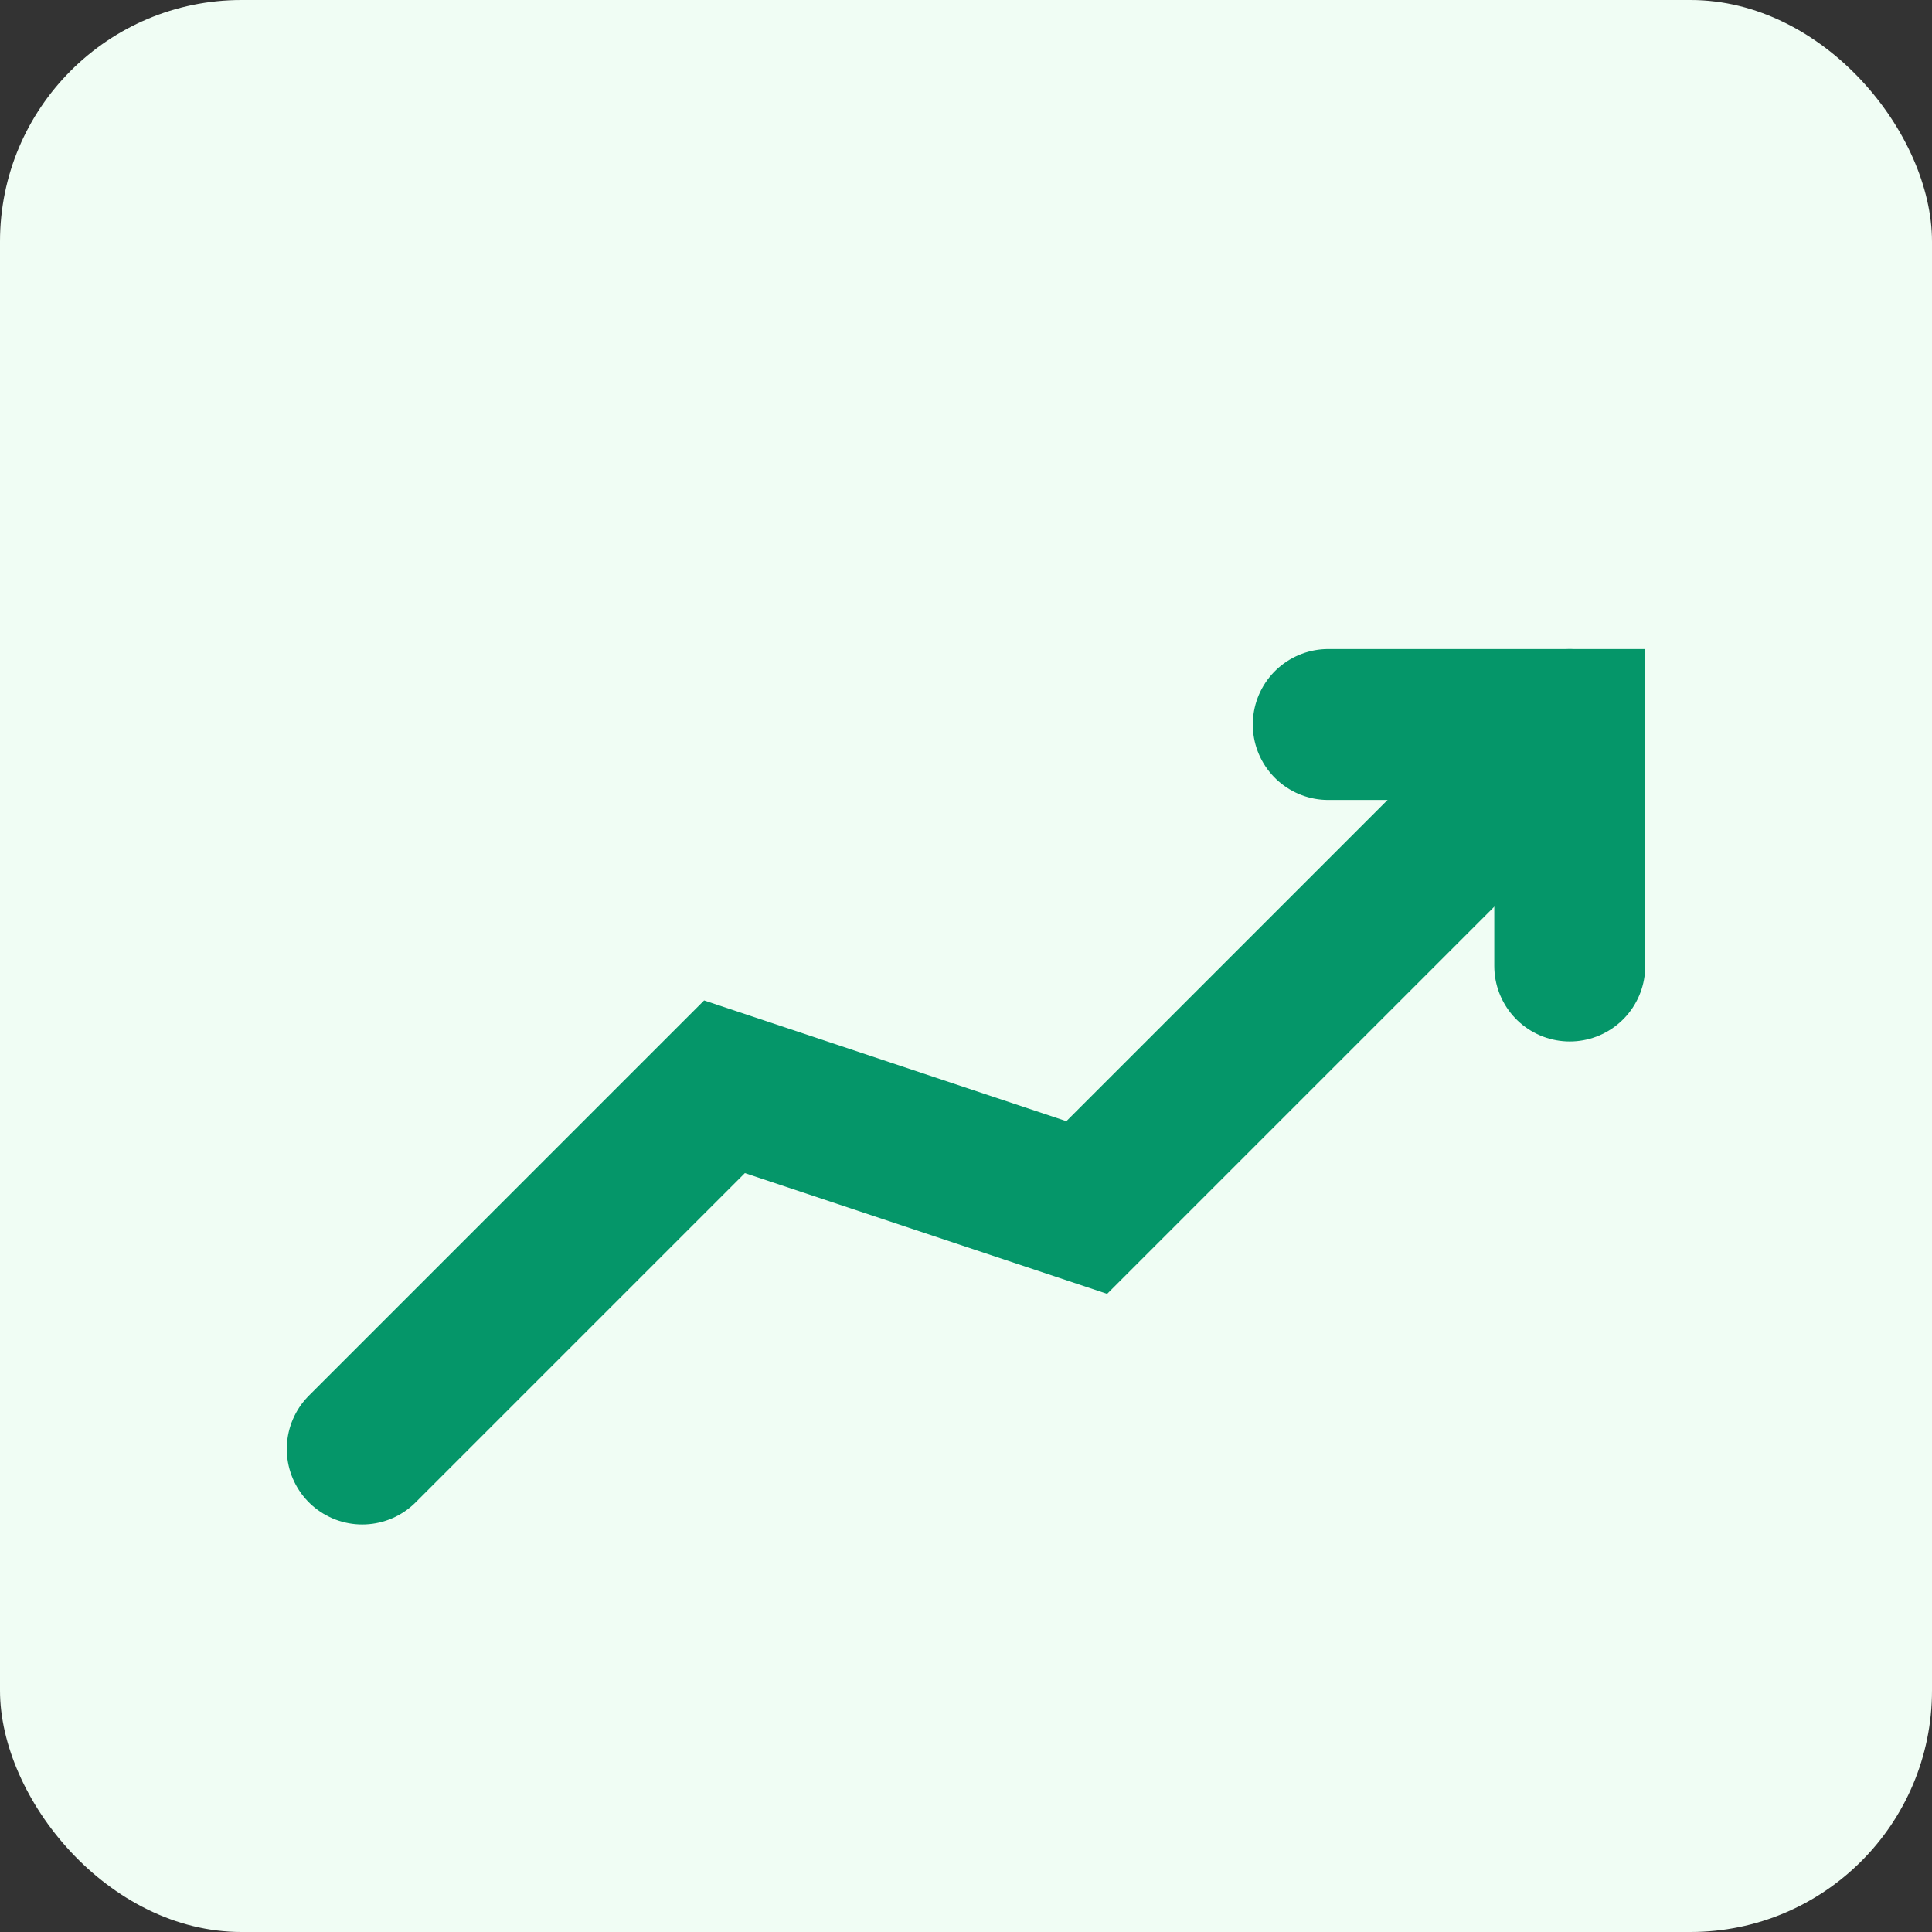 <svg xmlns="http://www.w3.org/2000/svg" viewBox="0 0 32 32">
<rect x="0" y="0" width="32" height="32" fill="#333333" stroke="none"/>
<rect width="32" height="32" fill="#f0fdf4" rx="4"/>
<path d="M6 24 L12 18 L18 20 L26 12" stroke="#059669" stroke-width="2.5" stroke-linecap="round" fill="none"/>
<path d="M22 12 L26 12 L26 16" stroke="#059669" stroke-width="2.5" stroke-linecap="round" fill="none"/>
</svg>
